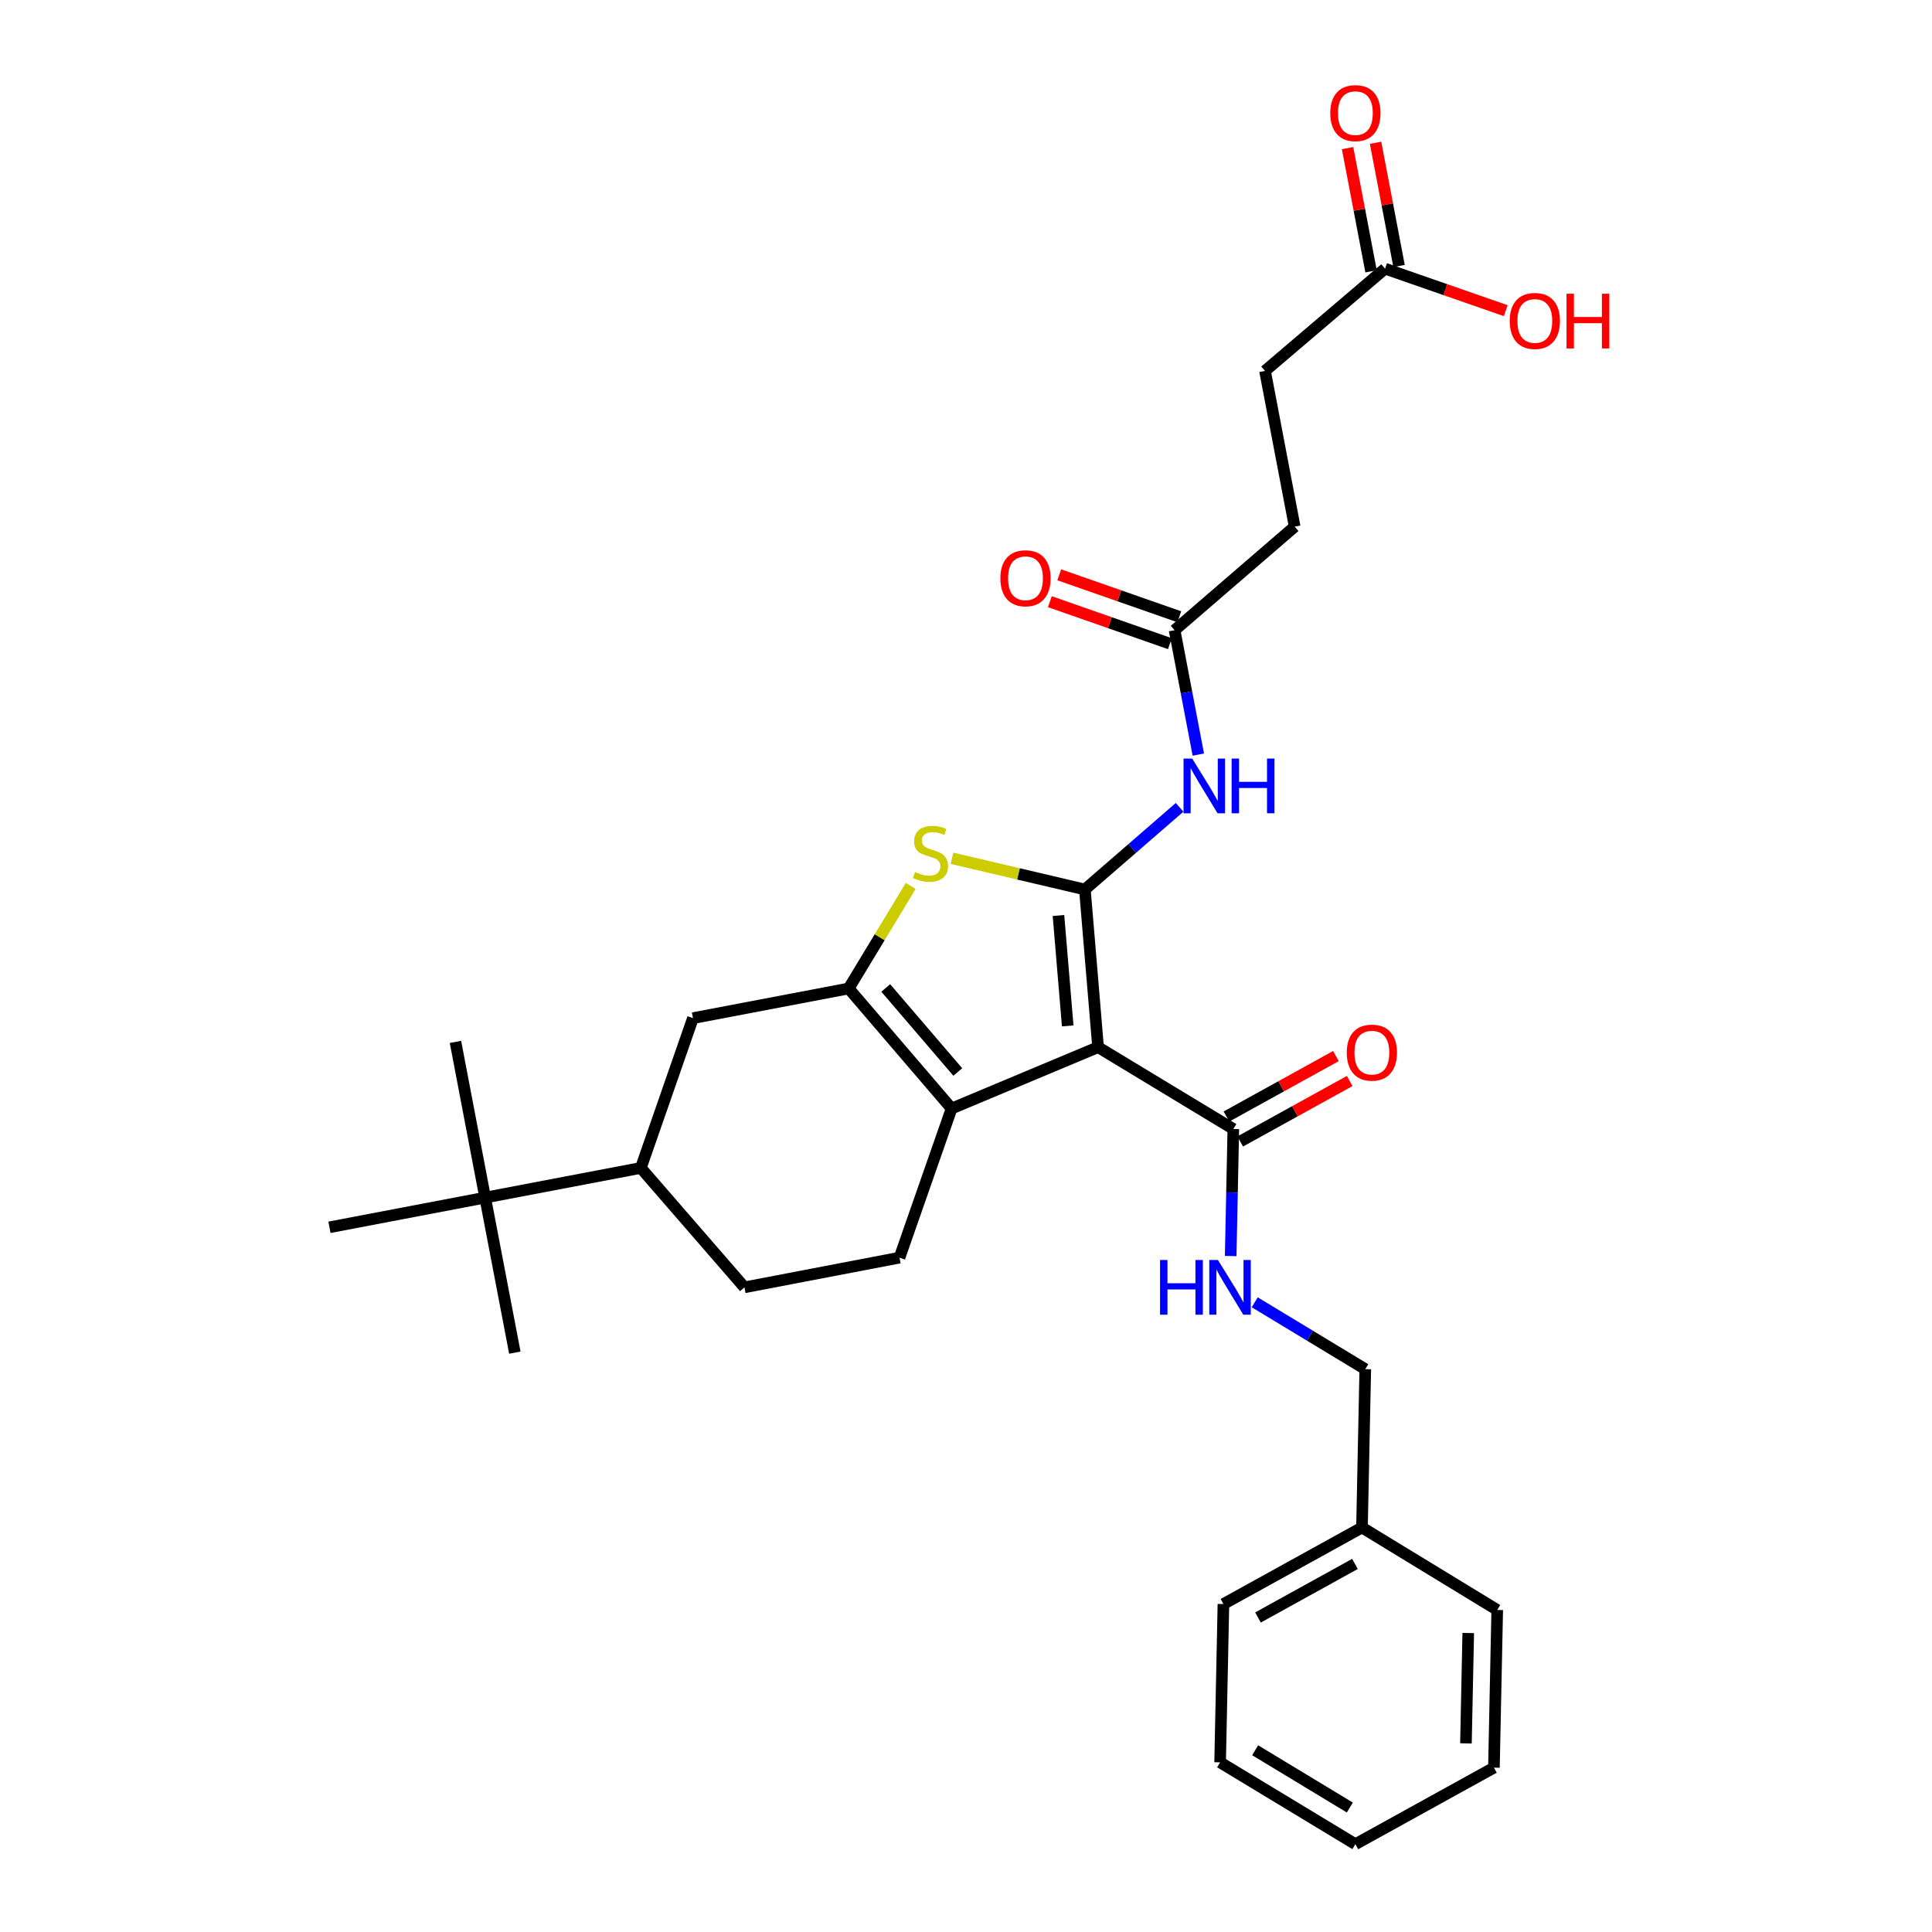 <?xml version='1.0' encoding='iso-8859-1'?>
<svg version='1.1' baseProfile='full'
              xmlns='http://www.w3.org/2000/svg'
                      xmlns:rdkit='http://www.rdkit.org/xml'
                      xmlns:xlink='http://www.w3.org/1999/xlink'
                  xml:space='preserve'
width='1000px' height='1000px' viewBox='0 0 1000 1000'>
<!-- END OF HEADER -->
<rect style='opacity:1.0;fill:#FFFFFF;stroke:none' width='1000' height='1000' x='0' y='0'> </rect>
<path class='bond-0' d='M 561.531,460.402 L 568.363,542.013' style='fill:none;fill-rule:evenodd;stroke:#000000;stroke-width:6px;stroke-linecap:butt;stroke-linejoin:miter;stroke-opacity:1' />
<path class='bond-0' d='M 547.861,473.874 L 552.644,531.001' style='fill:none;fill-rule:evenodd;stroke:#000000;stroke-width:6px;stroke-linecap:butt;stroke-linejoin:miter;stroke-opacity:1' />
<path class='bond-3' d='M 561.531,460.402 L 527.144,452.322' style='fill:none;fill-rule:evenodd;stroke:#000000;stroke-width:6px;stroke-linecap:butt;stroke-linejoin:miter;stroke-opacity:1' />
<path class='bond-3' d='M 527.144,452.322 L 492.756,444.242' style='fill:none;fill-rule:evenodd;stroke:#CCCC00;stroke-width:6px;stroke-linecap:butt;stroke-linejoin:miter;stroke-opacity:1' />
<path class='bond-4' d='M 561.531,460.402 L 586.043,439.142' style='fill:none;fill-rule:evenodd;stroke:#000000;stroke-width:6px;stroke-linecap:butt;stroke-linejoin:miter;stroke-opacity:1' />
<path class='bond-4' d='M 586.043,439.142 L 610.555,417.882' style='fill:none;fill-rule:evenodd;stroke:#0000FF;stroke-width:6px;stroke-linecap:butt;stroke-linejoin:miter;stroke-opacity:1' />
<path class='bond-2' d='M 568.363,542.013 L 492.544,573.782' style='fill:none;fill-rule:evenodd;stroke:#000000;stroke-width:6px;stroke-linecap:butt;stroke-linejoin:miter;stroke-opacity:1' />
<path class='bond-5' d='M 568.363,542.013 L 638.365,584.366' style='fill:none;fill-rule:evenodd;stroke:#000000;stroke-width:6px;stroke-linecap:butt;stroke-linejoin:miter;stroke-opacity:1' />
<path class='bond-1' d='M 439.271,511.636 L 455.328,485.094' style='fill:none;fill-rule:evenodd;stroke:#000000;stroke-width:6px;stroke-linecap:butt;stroke-linejoin:miter;stroke-opacity:1' />
<path class='bond-1' d='M 455.328,485.094 L 471.385,458.551' style='fill:none;fill-rule:evenodd;stroke:#CCCC00;stroke-width:6px;stroke-linecap:butt;stroke-linejoin:miter;stroke-opacity:1' />
<path class='bond-6' d='M 439.271,511.636 L 358.676,526.988' style='fill:none;fill-rule:evenodd;stroke:#000000;stroke-width:6px;stroke-linecap:butt;stroke-linejoin:miter;stroke-opacity:1' />
<path class='bond-30' d='M 439.271,511.636 L 492.544,573.782' style='fill:none;fill-rule:evenodd;stroke:#000000;stroke-width:6px;stroke-linecap:butt;stroke-linejoin:miter;stroke-opacity:1' />
<path class='bond-30' d='M 458.457,511.361 L 495.749,554.863' style='fill:none;fill-rule:evenodd;stroke:#000000;stroke-width:6px;stroke-linecap:butt;stroke-linejoin:miter;stroke-opacity:1' />
<path class='bond-7' d='M 492.544,573.782 L 465.576,650.96' style='fill:none;fill-rule:evenodd;stroke:#000000;stroke-width:6px;stroke-linecap:butt;stroke-linejoin:miter;stroke-opacity:1' />
<path class='bond-8' d='M 620.249,390.582 L 614.111,358.39' style='fill:none;fill-rule:evenodd;stroke:#0000FF;stroke-width:6px;stroke-linecap:butt;stroke-linejoin:miter;stroke-opacity:1' />
<path class='bond-8' d='M 614.111,358.39 L 607.972,326.198' style='fill:none;fill-rule:evenodd;stroke:#000000;stroke-width:6px;stroke-linecap:butt;stroke-linejoin:miter;stroke-opacity:1' />
<path class='bond-9' d='M 638.365,584.366 L 637.681,617.243' style='fill:none;fill-rule:evenodd;stroke:#000000;stroke-width:6px;stroke-linecap:butt;stroke-linejoin:miter;stroke-opacity:1' />
<path class='bond-9' d='M 637.681,617.243 L 636.998,650.119' style='fill:none;fill-rule:evenodd;stroke:#0000FF;stroke-width:6px;stroke-linecap:butt;stroke-linejoin:miter;stroke-opacity:1' />
<path class='bond-13' d='M 641.93,590.82 L 670.263,575.171' style='fill:none;fill-rule:evenodd;stroke:#000000;stroke-width:6px;stroke-linecap:butt;stroke-linejoin:miter;stroke-opacity:1' />
<path class='bond-13' d='M 670.263,575.171 L 698.596,559.522' style='fill:none;fill-rule:evenodd;stroke:#FF0000;stroke-width:6px;stroke-linecap:butt;stroke-linejoin:miter;stroke-opacity:1' />
<path class='bond-13' d='M 634.8,577.912 L 663.133,562.263' style='fill:none;fill-rule:evenodd;stroke:#000000;stroke-width:6px;stroke-linecap:butt;stroke-linejoin:miter;stroke-opacity:1' />
<path class='bond-13' d='M 663.133,562.263 L 691.466,546.614' style='fill:none;fill-rule:evenodd;stroke:#FF0000;stroke-width:6px;stroke-linecap:butt;stroke-linejoin:miter;stroke-opacity:1' />
<path class='bond-10' d='M 358.676,526.988 L 331.699,604.519' style='fill:none;fill-rule:evenodd;stroke:#000000;stroke-width:6px;stroke-linecap:butt;stroke-linejoin:miter;stroke-opacity:1' />
<path class='bond-14' d='M 465.576,650.96 L 385.325,666.329' style='fill:none;fill-rule:evenodd;stroke:#000000;stroke-width:6px;stroke-linecap:butt;stroke-linejoin:miter;stroke-opacity:1' />
<path class='bond-15' d='M 610.405,319.238 L 579.338,308.379' style='fill:none;fill-rule:evenodd;stroke:#000000;stroke-width:6px;stroke-linecap:butt;stroke-linejoin:miter;stroke-opacity:1' />
<path class='bond-15' d='M 579.338,308.379 L 548.27,297.52' style='fill:none;fill-rule:evenodd;stroke:#FF0000;stroke-width:6px;stroke-linecap:butt;stroke-linejoin:miter;stroke-opacity:1' />
<path class='bond-15' d='M 605.539,333.158 L 574.472,322.299' style='fill:none;fill-rule:evenodd;stroke:#000000;stroke-width:6px;stroke-linecap:butt;stroke-linejoin:miter;stroke-opacity:1' />
<path class='bond-15' d='M 574.472,322.299 L 543.405,311.44' style='fill:none;fill-rule:evenodd;stroke:#FF0000;stroke-width:6px;stroke-linecap:butt;stroke-linejoin:miter;stroke-opacity:1' />
<path class='bond-18' d='M 607.972,326.198 L 670.118,272.589' style='fill:none;fill-rule:evenodd;stroke:#000000;stroke-width:6px;stroke-linecap:butt;stroke-linejoin:miter;stroke-opacity:1' />
<path class='bond-17' d='M 649.446,674.063 L 678.055,691.368' style='fill:none;fill-rule:evenodd;stroke:#0000FF;stroke-width:6px;stroke-linecap:butt;stroke-linejoin:miter;stroke-opacity:1' />
<path class='bond-17' d='M 678.055,691.368 L 706.663,708.674' style='fill:none;fill-rule:evenodd;stroke:#000000;stroke-width:6px;stroke-linecap:butt;stroke-linejoin:miter;stroke-opacity:1' />
<path class='bond-12' d='M 331.699,604.519 L 251.121,619.879' style='fill:none;fill-rule:evenodd;stroke:#000000;stroke-width:6px;stroke-linecap:butt;stroke-linejoin:miter;stroke-opacity:1' />
<path class='bond-31' d='M 331.699,604.519 L 385.325,666.329' style='fill:none;fill-rule:evenodd;stroke:#000000;stroke-width:6px;stroke-linecap:butt;stroke-linejoin:miter;stroke-opacity:1' />
<path class='bond-11' d='M 716.903,139.056 L 654.766,191.994' style='fill:none;fill-rule:evenodd;stroke:#000000;stroke-width:6px;stroke-linecap:butt;stroke-linejoin:miter;stroke-opacity:1' />
<path class='bond-16' d='M 724.146,137.676 L 718.068,105.788' style='fill:none;fill-rule:evenodd;stroke:#000000;stroke-width:6px;stroke-linecap:butt;stroke-linejoin:miter;stroke-opacity:1' />
<path class='bond-16' d='M 718.068,105.788 L 711.99,73.9' style='fill:none;fill-rule:evenodd;stroke:#FF0000;stroke-width:6px;stroke-linecap:butt;stroke-linejoin:miter;stroke-opacity:1' />
<path class='bond-16' d='M 709.661,140.437 L 703.583,108.549' style='fill:none;fill-rule:evenodd;stroke:#000000;stroke-width:6px;stroke-linecap:butt;stroke-linejoin:miter;stroke-opacity:1' />
<path class='bond-16' d='M 703.583,108.549 L 697.505,76.662' style='fill:none;fill-rule:evenodd;stroke:#FF0000;stroke-width:6px;stroke-linecap:butt;stroke-linejoin:miter;stroke-opacity:1' />
<path class='bond-20' d='M 716.903,139.056 L 748.138,149.929' style='fill:none;fill-rule:evenodd;stroke:#000000;stroke-width:6px;stroke-linecap:butt;stroke-linejoin:miter;stroke-opacity:1' />
<path class='bond-20' d='M 748.138,149.929 L 779.374,160.802' style='fill:none;fill-rule:evenodd;stroke:#FF0000;stroke-width:6px;stroke-linecap:butt;stroke-linejoin:miter;stroke-opacity:1' />
<path class='bond-22' d='M 251.121,619.879 L 170.527,635.248' style='fill:none;fill-rule:evenodd;stroke:#000000;stroke-width:6px;stroke-linecap:butt;stroke-linejoin:miter;stroke-opacity:1' />
<path class='bond-23' d='M 251.121,619.879 L 266.482,700.13' style='fill:none;fill-rule:evenodd;stroke:#000000;stroke-width:6px;stroke-linecap:butt;stroke-linejoin:miter;stroke-opacity:1' />
<path class='bond-24' d='M 251.121,619.879 L 235.745,539.285' style='fill:none;fill-rule:evenodd;stroke:#000000;stroke-width:6px;stroke-linecap:butt;stroke-linejoin:miter;stroke-opacity:1' />
<path class='bond-21' d='M 706.663,708.674 L 704.959,790.637' style='fill:none;fill-rule:evenodd;stroke:#000000;stroke-width:6px;stroke-linecap:butt;stroke-linejoin:miter;stroke-opacity:1' />
<path class='bond-19' d='M 670.118,272.589 L 654.766,191.994' style='fill:none;fill-rule:evenodd;stroke:#000000;stroke-width:6px;stroke-linecap:butt;stroke-linejoin:miter;stroke-opacity:1' />
<path class='bond-25' d='M 704.959,790.637 L 633.245,830.246' style='fill:none;fill-rule:evenodd;stroke:#000000;stroke-width:6px;stroke-linecap:butt;stroke-linejoin:miter;stroke-opacity:1' />
<path class='bond-25' d='M 701.331,809.486 L 651.131,837.212' style='fill:none;fill-rule:evenodd;stroke:#000000;stroke-width:6px;stroke-linecap:butt;stroke-linejoin:miter;stroke-opacity:1' />
<path class='bond-26' d='M 704.959,790.637 L 774.961,833.31' style='fill:none;fill-rule:evenodd;stroke:#000000;stroke-width:6px;stroke-linecap:butt;stroke-linejoin:miter;stroke-opacity:1' />
<path class='bond-28' d='M 633.245,830.246 L 631.533,912.192' style='fill:none;fill-rule:evenodd;stroke:#000000;stroke-width:6px;stroke-linecap:butt;stroke-linejoin:miter;stroke-opacity:1' />
<path class='bond-27' d='M 774.961,833.31 L 773.257,914.928' style='fill:none;fill-rule:evenodd;stroke:#000000;stroke-width:6px;stroke-linecap:butt;stroke-linejoin:miter;stroke-opacity:1' />
<path class='bond-27' d='M 759.963,845.245 L 758.77,902.378' style='fill:none;fill-rule:evenodd;stroke:#000000;stroke-width:6px;stroke-linecap:butt;stroke-linejoin:miter;stroke-opacity:1' />
<path class='bond-32' d='M 773.257,914.928 L 701.543,954.545' style='fill:none;fill-rule:evenodd;stroke:#000000;stroke-width:6px;stroke-linecap:butt;stroke-linejoin:miter;stroke-opacity:1' />
<path class='bond-29' d='M 631.533,912.192 L 701.543,954.545' style='fill:none;fill-rule:evenodd;stroke:#000000;stroke-width:6px;stroke-linecap:butt;stroke-linejoin:miter;stroke-opacity:1' />
<path class='bond-29' d='M 649.667,905.928 L 698.674,935.576' style='fill:none;fill-rule:evenodd;stroke:#000000;stroke-width:6px;stroke-linecap:butt;stroke-linejoin:miter;stroke-opacity:1' />
<path  class='atom-4' d='M 473.624 451.346
Q 473.944 451.466, 475.264 452.026
Q 476.584 452.586, 478.024 452.946
Q 479.504 453.266, 480.944 453.266
Q 483.624 453.266, 485.184 451.986
Q 486.744 450.666, 486.744 448.386
Q 486.744 446.826, 485.944 445.866
Q 485.184 444.906, 483.984 444.386
Q 482.784 443.866, 480.784 443.266
Q 478.264 442.506, 476.744 441.786
Q 475.264 441.066, 474.184 439.546
Q 473.144 438.026, 473.144 435.466
Q 473.144 431.906, 475.544 429.706
Q 477.984 427.506, 482.784 427.506
Q 486.064 427.506, 489.784 429.066
L 488.864 432.146
Q 485.464 430.746, 482.904 430.746
Q 480.144 430.746, 478.624 431.906
Q 477.104 433.026, 477.144 434.986
Q 477.144 436.506, 477.904 437.426
Q 478.704 438.346, 479.824 438.866
Q 480.984 439.386, 482.904 439.986
Q 485.464 440.786, 486.984 441.586
Q 488.504 442.386, 489.584 444.026
Q 490.704 445.626, 490.704 448.386
Q 490.704 452.306, 488.064 454.426
Q 485.464 456.506, 481.104 456.506
Q 478.584 456.506, 476.664 455.946
Q 474.784 455.426, 472.544 454.506
L 473.624 451.346
' fill='#CCCC00'/>
<path  class='atom-5' d='M 617.081 392.633
L 626.361 407.633
Q 627.281 409.113, 628.761 411.793
Q 630.241 414.473, 630.321 414.633
L 630.321 392.633
L 634.081 392.633
L 634.081 420.953
L 630.201 420.953
L 620.241 404.553
Q 619.081 402.633, 617.841 400.433
Q 616.641 398.233, 616.281 397.553
L 616.281 420.953
L 612.601 420.953
L 612.601 392.633
L 617.081 392.633
' fill='#0000FF'/>
<path  class='atom-5' d='M 637.481 392.633
L 641.321 392.633
L 641.321 404.673
L 655.801 404.673
L 655.801 392.633
L 659.641 392.633
L 659.641 420.953
L 655.801 420.953
L 655.801 407.873
L 641.321 407.873
L 641.321 420.953
L 637.481 420.953
L 637.481 392.633
' fill='#0000FF'/>
<path  class='atom-10' d='M 600.441 652.169
L 604.281 652.169
L 604.281 664.209
L 618.761 664.209
L 618.761 652.169
L 622.601 652.169
L 622.601 680.489
L 618.761 680.489
L 618.761 667.409
L 604.281 667.409
L 604.281 680.489
L 600.441 680.489
L 600.441 652.169
' fill='#0000FF'/>
<path  class='atom-10' d='M 630.401 652.169
L 639.681 667.169
Q 640.601 668.649, 642.081 671.329
Q 643.561 674.009, 643.641 674.169
L 643.641 652.169
L 647.401 652.169
L 647.401 680.489
L 643.521 680.489
L 633.561 664.089
Q 632.401 662.169, 631.161 659.969
Q 629.961 657.769, 629.601 657.089
L 629.601 680.489
L 625.921 680.489
L 625.921 652.169
L 630.401 652.169
' fill='#0000FF'/>
<path  class='atom-14' d='M 697.079 544.837
Q 697.079 538.037, 700.439 534.237
Q 703.799 530.437, 710.079 530.437
Q 716.359 530.437, 719.719 534.237
Q 723.079 538.037, 723.079 544.837
Q 723.079 551.717, 719.679 555.637
Q 716.279 559.517, 710.079 559.517
Q 703.839 559.517, 700.439 555.637
Q 697.079 551.757, 697.079 544.837
M 710.079 556.317
Q 714.399 556.317, 716.719 553.437
Q 719.079 550.517, 719.079 544.837
Q 719.079 539.277, 716.719 536.477
Q 714.399 533.637, 710.079 533.637
Q 705.759 533.637, 703.399 536.437
Q 701.079 539.237, 701.079 544.837
Q 701.079 550.557, 703.399 553.437
Q 705.759 556.317, 710.079 556.317
' fill='#FF0000'/>
<path  class='atom-16' d='M 517.794 299.301
Q 517.794 292.501, 521.154 288.701
Q 524.514 284.901, 530.794 284.901
Q 537.074 284.901, 540.434 288.701
Q 543.794 292.501, 543.794 299.301
Q 543.794 306.181, 540.394 310.101
Q 536.994 313.981, 530.794 313.981
Q 524.554 313.981, 521.154 310.101
Q 517.794 306.221, 517.794 299.301
M 530.794 310.781
Q 535.114 310.781, 537.434 307.901
Q 539.794 304.981, 539.794 299.301
Q 539.794 293.741, 537.434 290.941
Q 535.114 288.101, 530.794 288.101
Q 526.474 288.101, 524.114 290.901
Q 521.794 293.701, 521.794 299.301
Q 521.794 305.021, 524.114 307.901
Q 526.474 310.781, 530.794 310.781
' fill='#FF0000'/>
<path  class='atom-17' d='M 688.543 58.55
Q 688.543 51.75, 691.903 47.95
Q 695.263 44.15, 701.543 44.15
Q 707.823 44.15, 711.183 47.95
Q 714.543 51.75, 714.543 58.55
Q 714.543 65.43, 711.143 69.35
Q 707.743 73.23, 701.543 73.23
Q 695.303 73.23, 691.903 69.35
Q 688.543 65.47, 688.543 58.55
M 701.543 70.03
Q 705.863 70.03, 708.183 67.15
Q 710.543 64.23, 710.543 58.55
Q 710.543 52.99, 708.183 50.19
Q 705.863 47.35, 701.543 47.35
Q 697.223 47.35, 694.863 50.15
Q 692.543 52.95, 692.543 58.55
Q 692.543 64.27, 694.863 67.15
Q 697.223 70.03, 701.543 70.03
' fill='#FF0000'/>
<path  class='atom-21' d='M 781.426 166.121
Q 781.426 159.321, 784.786 155.521
Q 788.146 151.721, 794.426 151.721
Q 800.706 151.721, 804.066 155.521
Q 807.426 159.321, 807.426 166.121
Q 807.426 173.001, 804.026 176.921
Q 800.626 180.801, 794.426 180.801
Q 788.186 180.801, 784.786 176.921
Q 781.426 173.041, 781.426 166.121
M 794.426 177.601
Q 798.746 177.601, 801.066 174.721
Q 803.426 171.801, 803.426 166.121
Q 803.426 160.561, 801.066 157.761
Q 798.746 154.921, 794.426 154.921
Q 790.106 154.921, 787.746 157.721
Q 785.426 160.521, 785.426 166.121
Q 785.426 171.841, 787.746 174.721
Q 790.106 177.601, 794.426 177.601
' fill='#FF0000'/>
<path  class='atom-21' d='M 810.826 152.041
L 814.666 152.041
L 814.666 164.081
L 829.146 164.081
L 829.146 152.041
L 832.986 152.041
L 832.986 180.361
L 829.146 180.361
L 829.146 167.281
L 814.666 167.281
L 814.666 180.361
L 810.826 180.361
L 810.826 152.041
' fill='#FF0000'/>
</svg>
